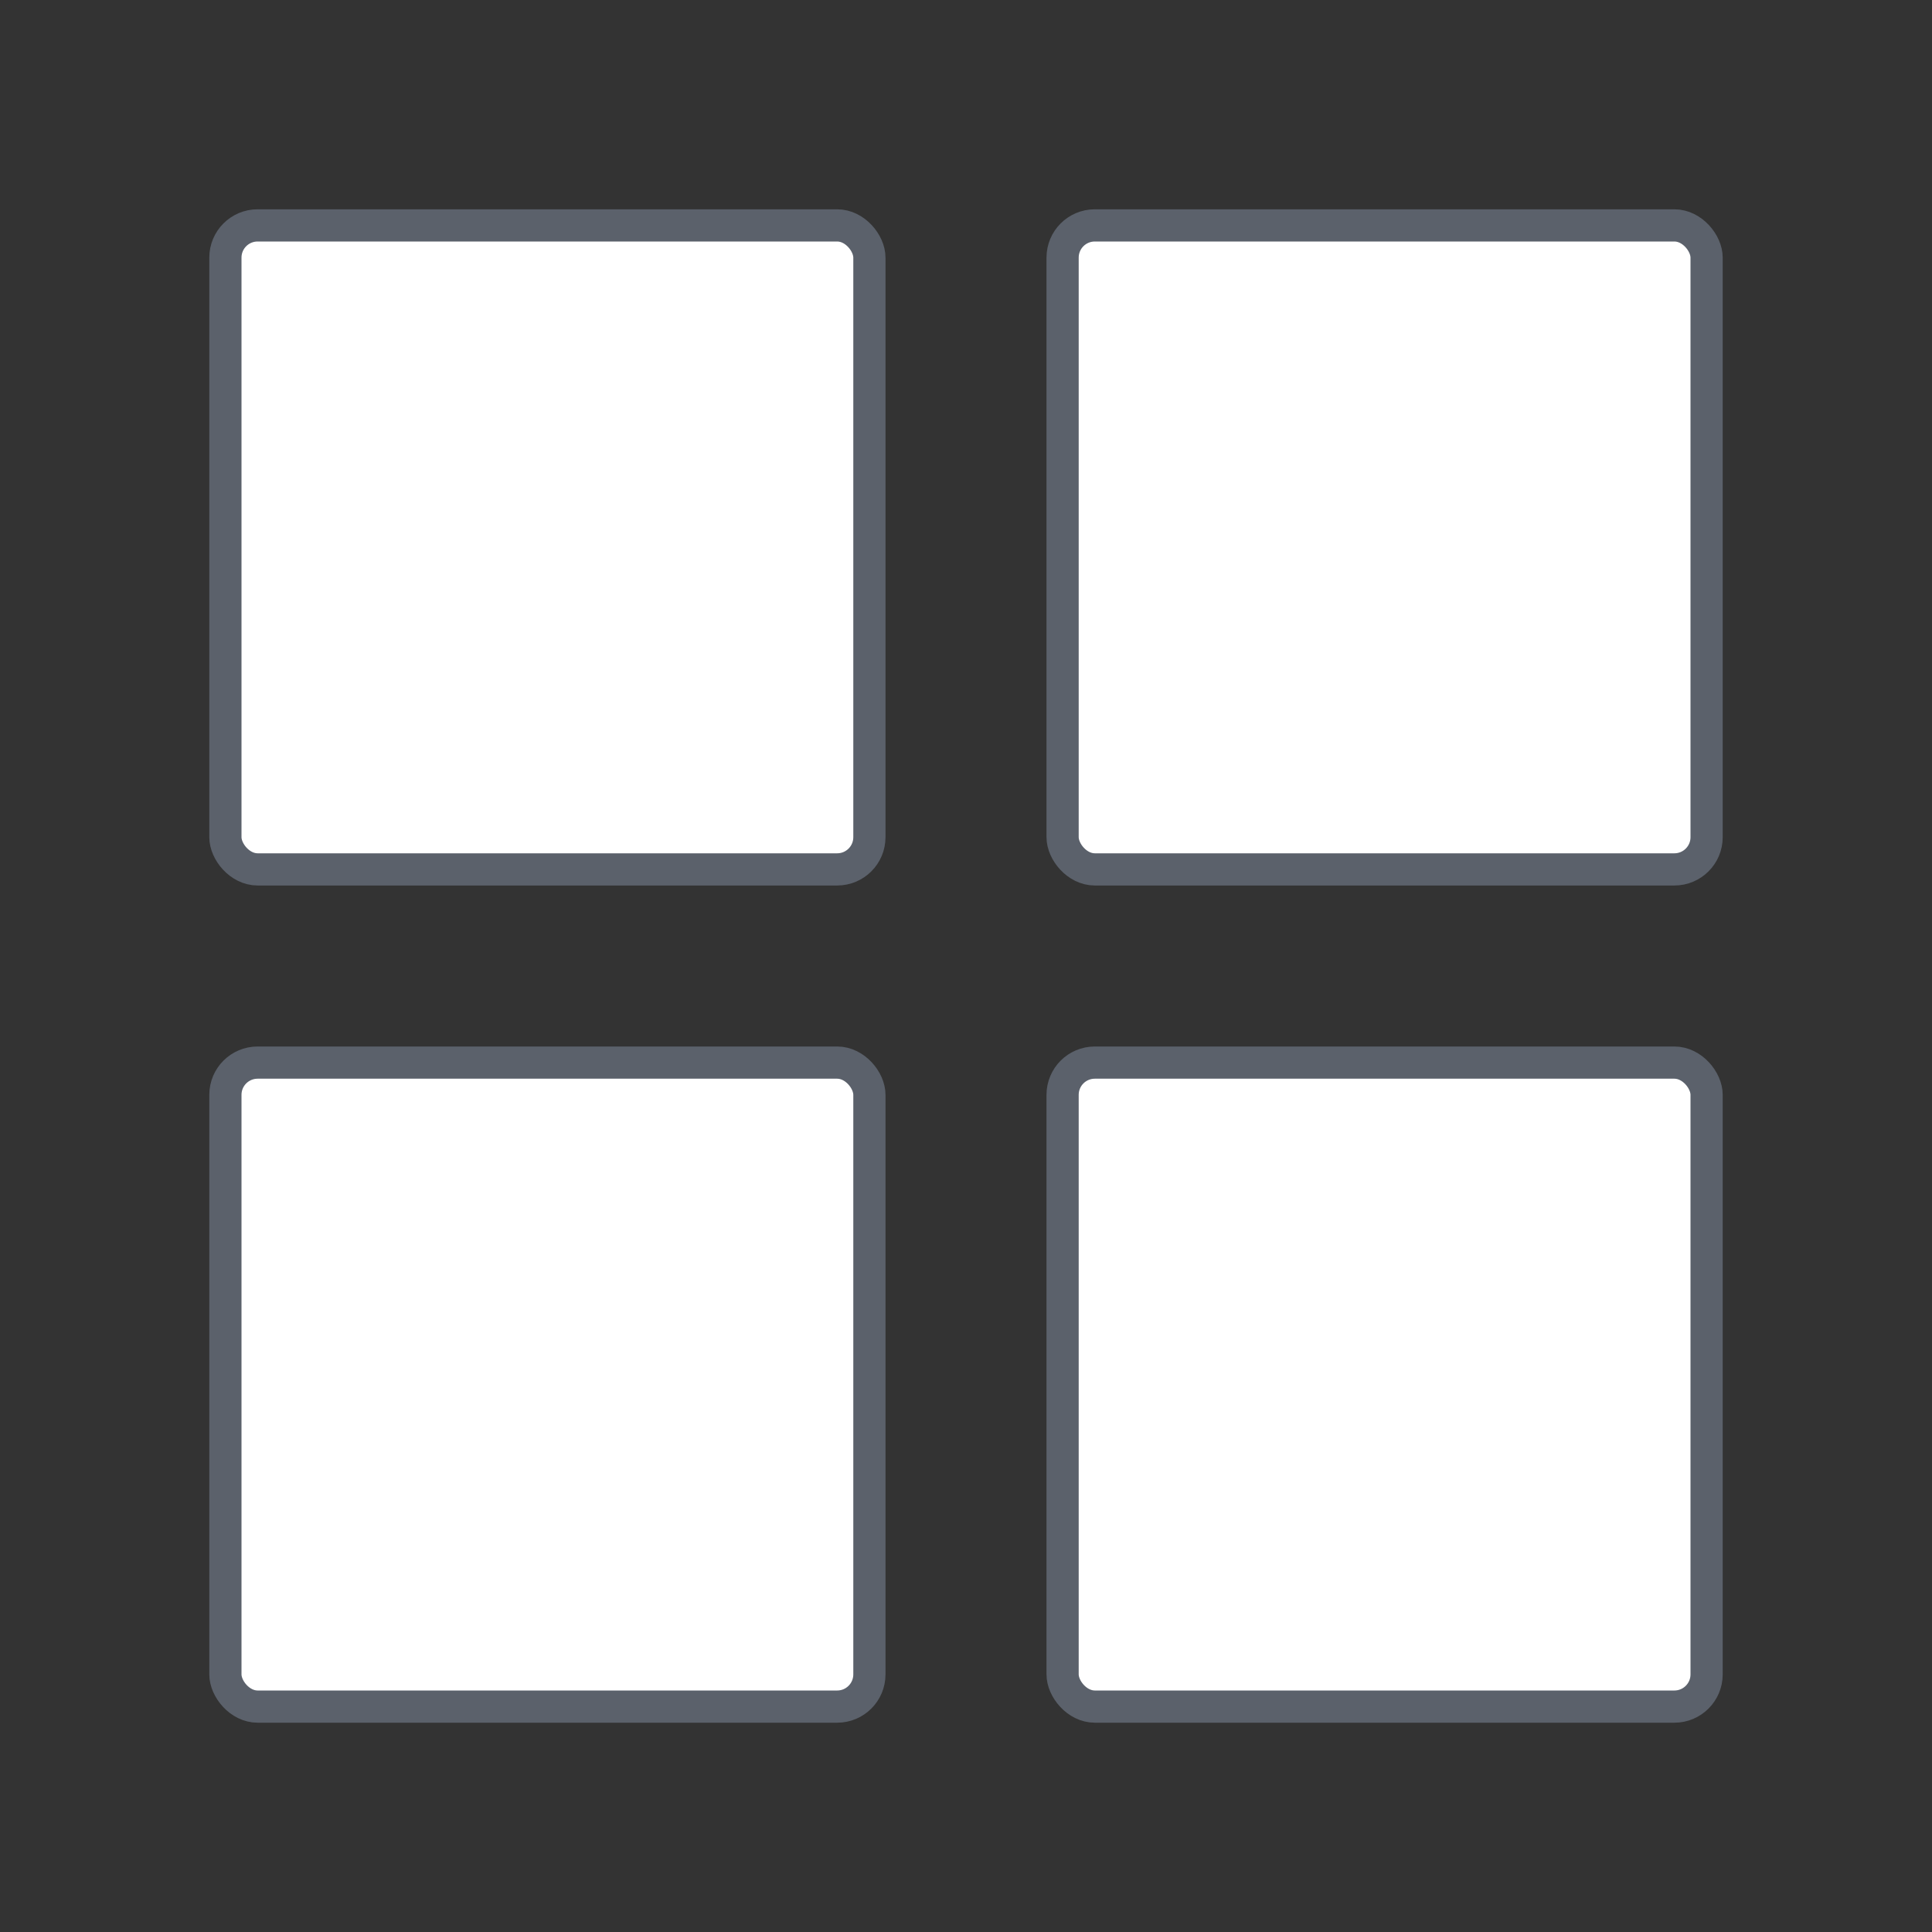 <?xml version="1.0" encoding="utf-8"?>
<svg
    viewBox="0 0 300 300"
    xmlns="http://www.w3.org/2000/svg"
>
    <rect x="0" y="0" width="300" height="300" fill="#333333" stroke="none"/>
    <defs>
        <rect
            id="cell"
            x="0"
            y="0"
            width="100"
            height="100"
            rx="5"
            fill="#fff"
            stroke="#5b616b"
            stroke-width="5"
            stroke-linejoin="round"
        />
    </defs>

    <use href="#cell" transform="translate(35, 35)" />
    <use href="#cell" transform="translate(165, 35)" />
    <use href="#cell" transform="translate(35, 165)" />
    <use href="#cell" transform="translate(165, 165)" />
</svg>